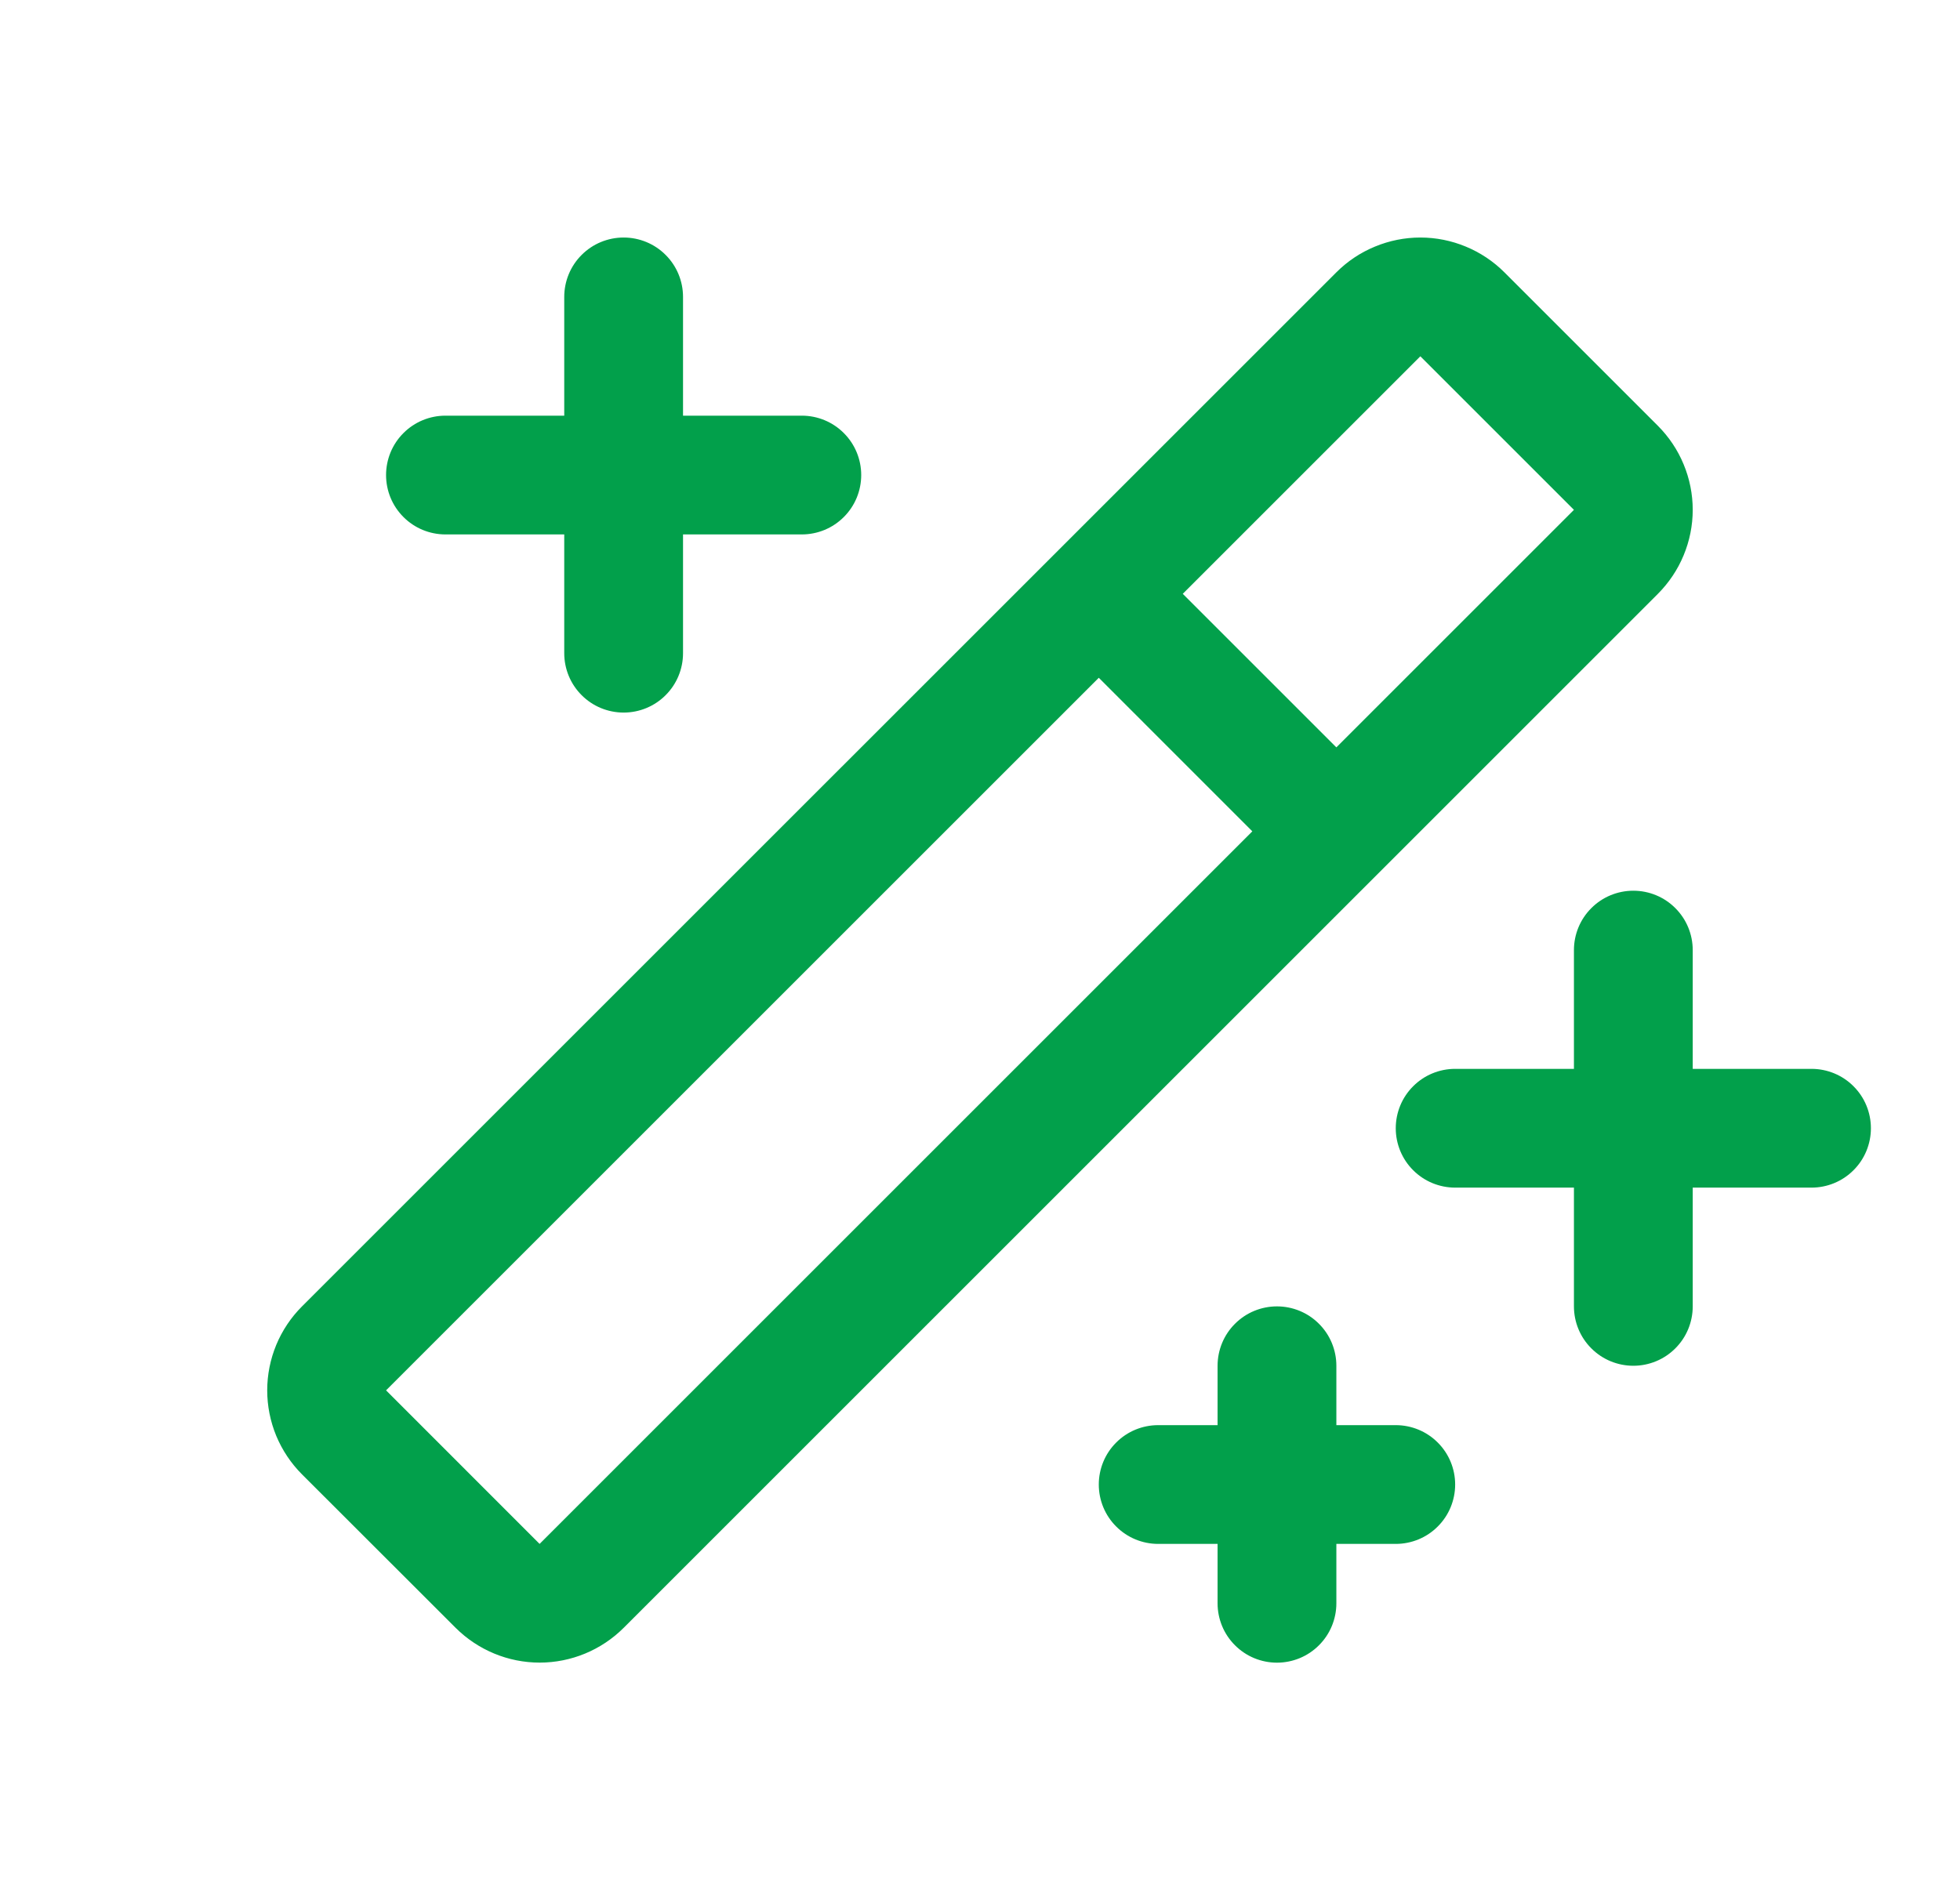 <?xml version="1.0" encoding="UTF-8"?> <svg xmlns="http://www.w3.org/2000/svg" width="33" height="32" viewBox="0 0 33 32" fill="none"><g id="MagicWand"><path id="Vector" d="M6.5 8C6.5 7.735 6.605 7.48 6.793 7.293C6.98 7.105 7.235 7 7.5 7H9.5V5C9.5 4.735 9.605 4.48 9.793 4.293C9.98 4.105 10.235 4 10.5 4C10.765 4 11.02 4.105 11.207 4.293C11.395 4.48 11.5 4.735 11.5 5V7H13.5C13.765 7 14.02 7.105 14.207 7.293C14.395 7.48 14.5 7.735 14.5 8C14.5 8.265 14.395 8.52 14.207 8.707C14.02 8.895 13.765 9 13.5 9H11.5V11C11.5 11.265 11.395 11.52 11.207 11.707C11.02 11.895 10.765 12 10.5 12C10.235 12 9.98 11.895 9.793 11.707C9.605 11.52 9.5 11.265 9.5 11V9H7.5C7.235 9 6.98 8.895 6.793 8.707C6.605 8.52 6.5 8.265 6.5 8ZM23.5 24H22.5V23C22.5 22.735 22.395 22.48 22.207 22.293C22.02 22.105 21.765 22 21.5 22C21.235 22 20.98 22.105 20.793 22.293C20.605 22.48 20.5 22.735 20.5 23V24H19.5C19.235 24 18.98 24.105 18.793 24.293C18.605 24.48 18.5 24.735 18.5 25C18.5 25.265 18.605 25.52 18.793 25.707C18.98 25.895 19.235 26 19.5 26H20.5V27C20.5 27.265 20.605 27.52 20.793 27.707C20.98 27.895 21.235 28 21.5 28C21.765 28 22.02 27.895 22.207 27.707C22.395 27.52 22.5 27.265 22.5 27V26H23.5C23.765 26 24.02 25.895 24.207 25.707C24.395 25.52 24.5 25.265 24.5 25C24.5 24.735 24.395 24.48 24.207 24.293C24.02 24.105 23.765 24 23.5 24ZM30.5 18H28.5V16C28.5 15.735 28.395 15.48 28.207 15.293C28.02 15.105 27.765 15 27.5 15C27.235 15 26.98 15.105 26.793 15.293C26.605 15.48 26.5 15.735 26.5 16V18H24.5C24.235 18 23.98 18.105 23.793 18.293C23.605 18.48 23.5 18.735 23.5 19C23.5 19.265 23.605 19.52 23.793 19.707C23.98 19.895 24.235 20 24.5 20H26.5V22C26.5 22.265 26.605 22.52 26.793 22.707C26.98 22.895 27.235 23 27.5 23C27.765 23 28.02 22.895 28.207 22.707C28.395 22.52 28.5 22.265 28.5 22V20H30.5C30.765 20 31.02 19.895 31.207 19.707C31.395 19.52 31.5 19.265 31.5 19C31.5 18.735 31.395 18.48 31.207 18.293C31.02 18.105 30.765 18 30.5 18ZM27.914 10L10.5 27.414C10.125 27.788 9.616 27.999 9.086 27.999C8.556 27.999 8.048 27.788 7.672 27.414L5.085 24.829C4.899 24.643 4.752 24.422 4.651 24.18C4.551 23.937 4.499 23.677 4.499 23.414C4.499 23.152 4.551 22.892 4.651 22.649C4.752 22.406 4.899 22.186 5.085 22L22.5 4.586C22.686 4.4 22.906 4.253 23.149 4.153C23.392 4.052 23.652 4 23.914 4C24.177 4 24.437 4.052 24.68 4.153C24.922 4.253 25.143 4.4 25.329 4.586L27.914 7.171C28.099 7.357 28.247 7.577 28.347 7.82C28.448 8.063 28.5 8.323 28.5 8.586C28.5 8.848 28.448 9.108 28.347 9.351C28.247 9.594 28.099 9.814 27.914 10ZM21.085 14L18.5 11.414L6.5 23.414L9.085 26L21.085 14ZM26.5 8.586L23.914 6L19.914 10L22.5 12.586L26.5 8.586Z" fill="#02A04B"></path></g></svg> 